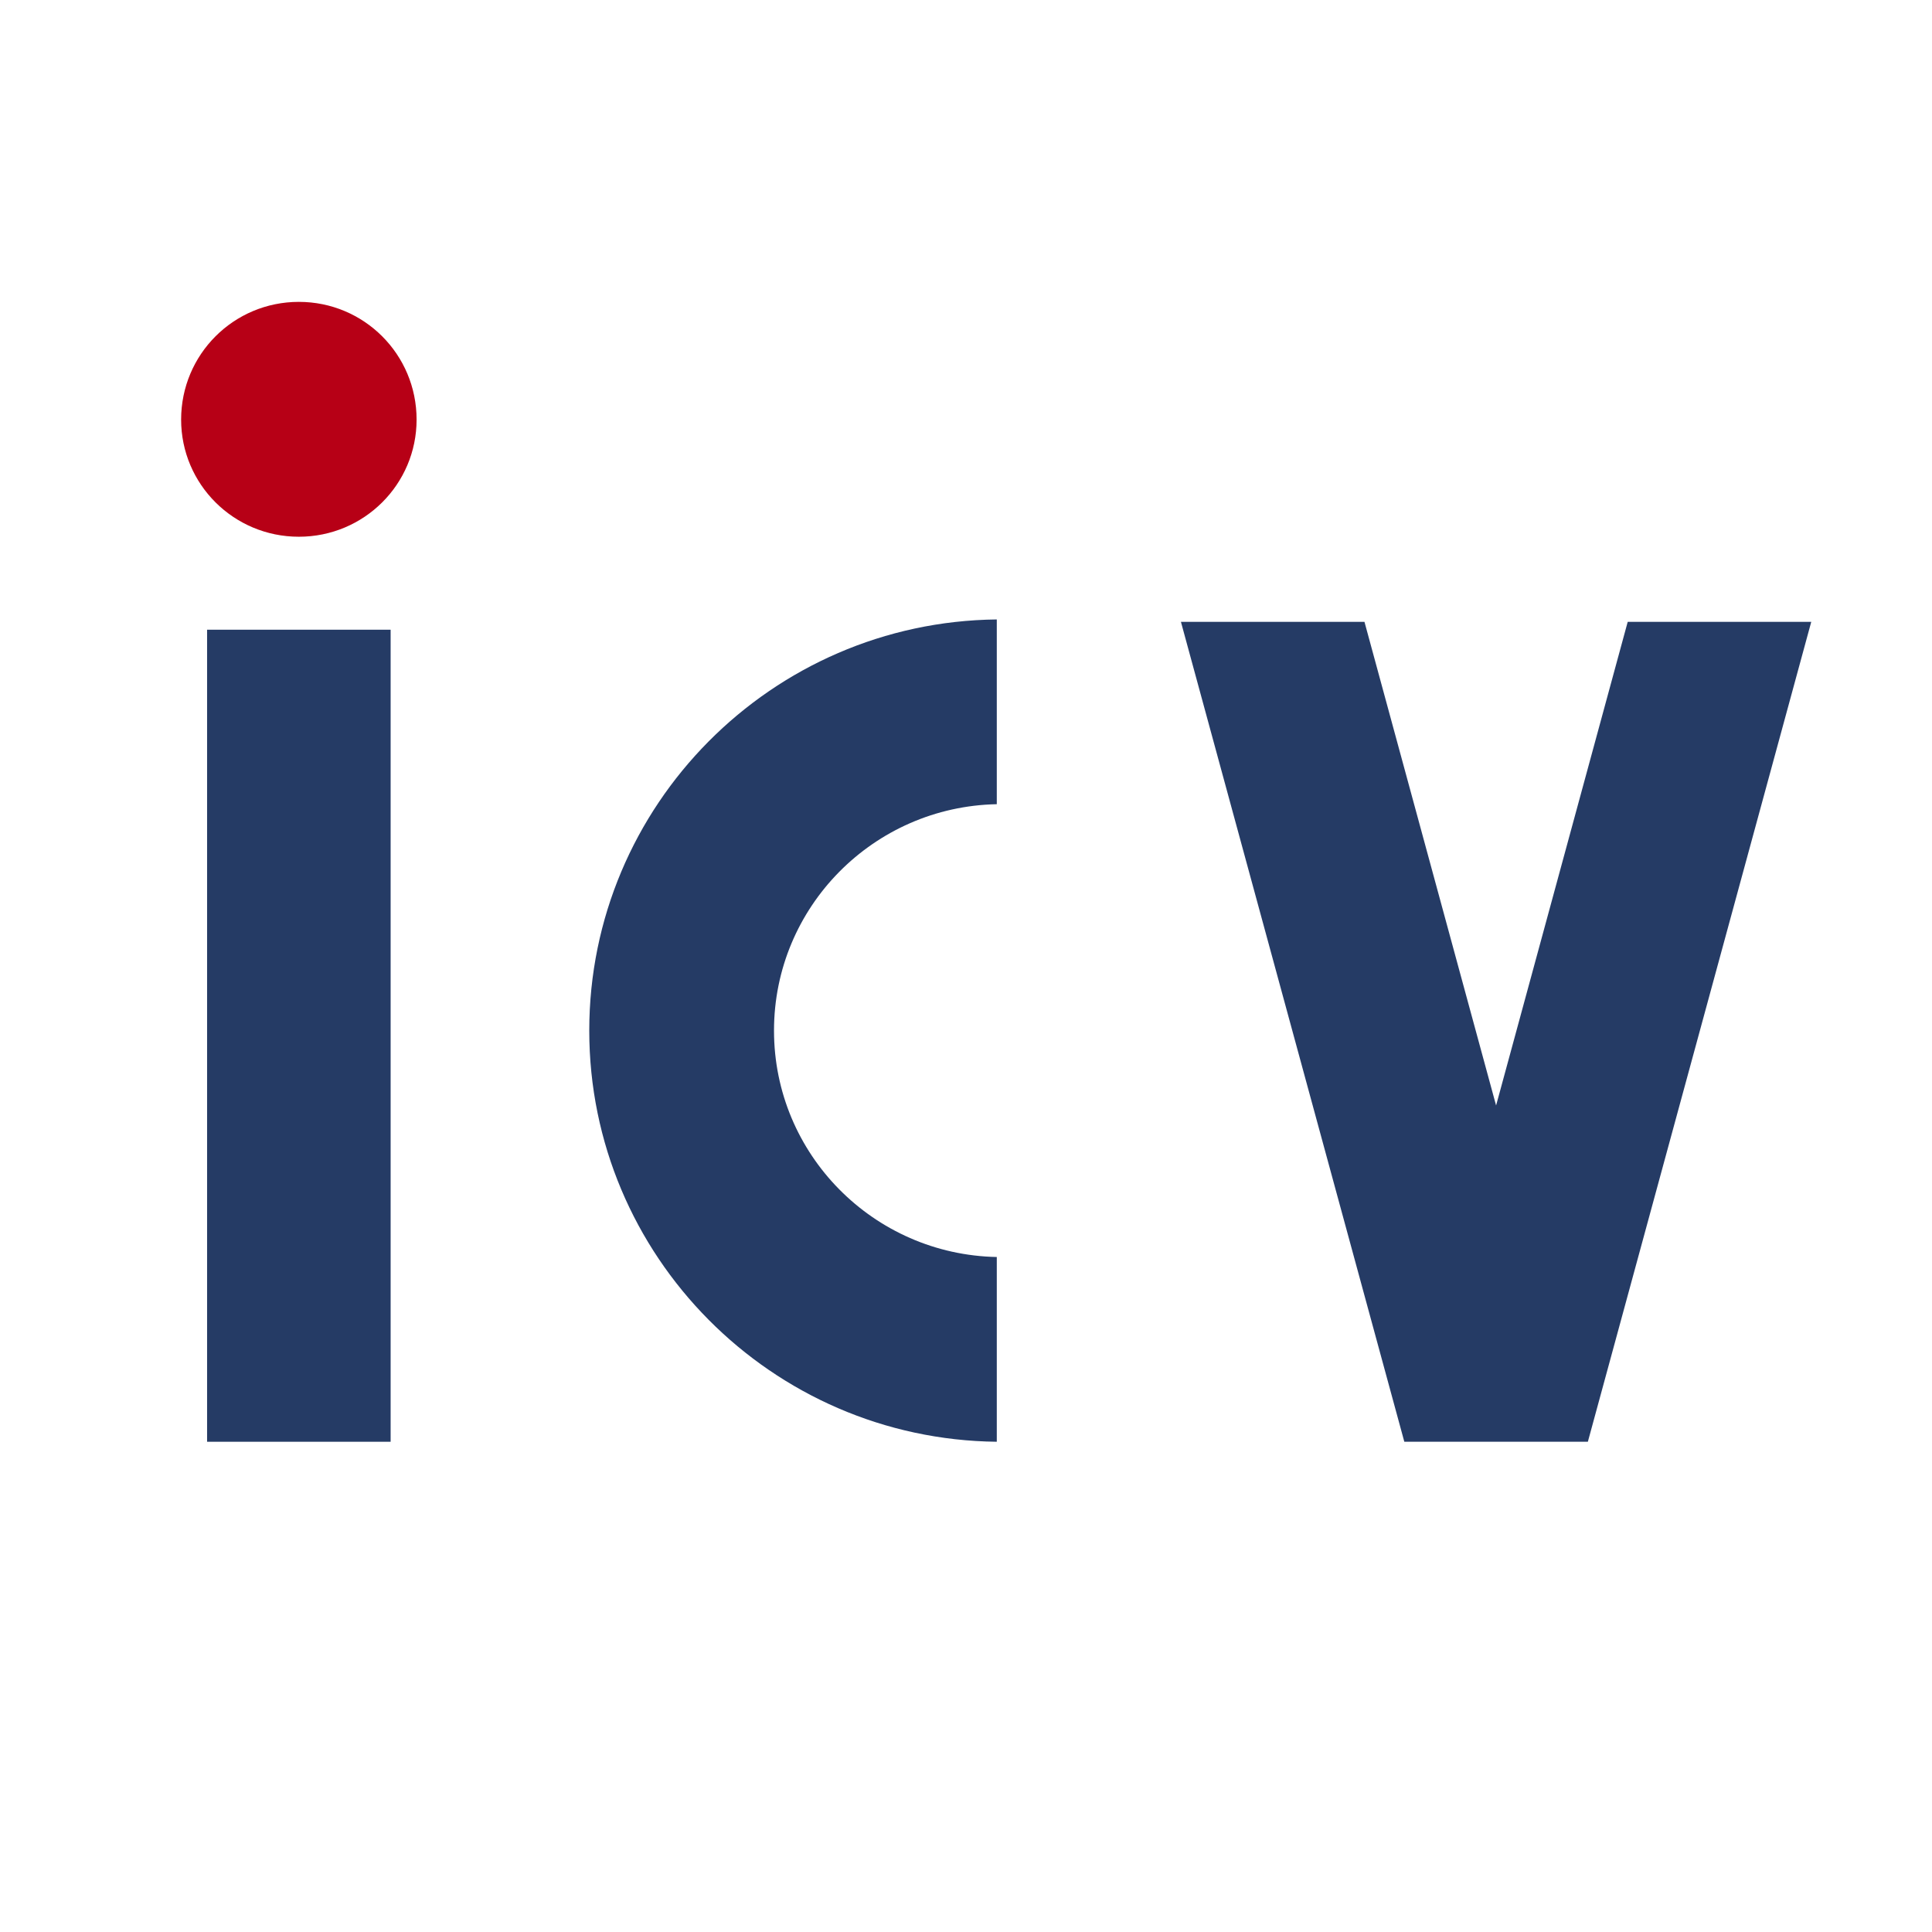 <?xml version="1.0" encoding="utf-8"?>
<svg version="1.1" id="favicon" xmlns="http://www.w3.org/2000/svg" xmlns:xlink="http://www.w3.org/1999/xlink"
	 viewBox="0 0 320 320" style="enable-background:new 0 0 320 320;" xml:space="preserve">
<style type="text/css">
	.st0{fill:#FFFFFF;}
	.st1{fill:#B70016;}
	.st2{fill:#253B65;}
</style>
<path class="st0" d="M320,320H0V0h320V320z"/>
<path class="st1" d="M69,69.5c0,10.7-8.7,19.4-19.5,19.4S30,80.2,30,69.5C30,58.7,38.7,50,49.5,50S69,58.7,69,69.5z"/>
<polygon class="st2" points="269.6,103 247.8,183.1 226,103 195.6,103 232.6,238.8 263,238.8 300,103 "/>
<path class="st2" d="M34.3,104.3h30.4v134.5H34.3V104.3z"/>
<path class="st2" d="M128.2,170.7c0-20.5,16.5-37.1,36.9-37.5v-30.6c-37.3,0.4-67.5,30.8-67.5,68.1s30.2,67.7,67.5,68.1v-30.6
	C144.7,207.8,128.2,191.2,128.2,170.7z"/>
</svg>
